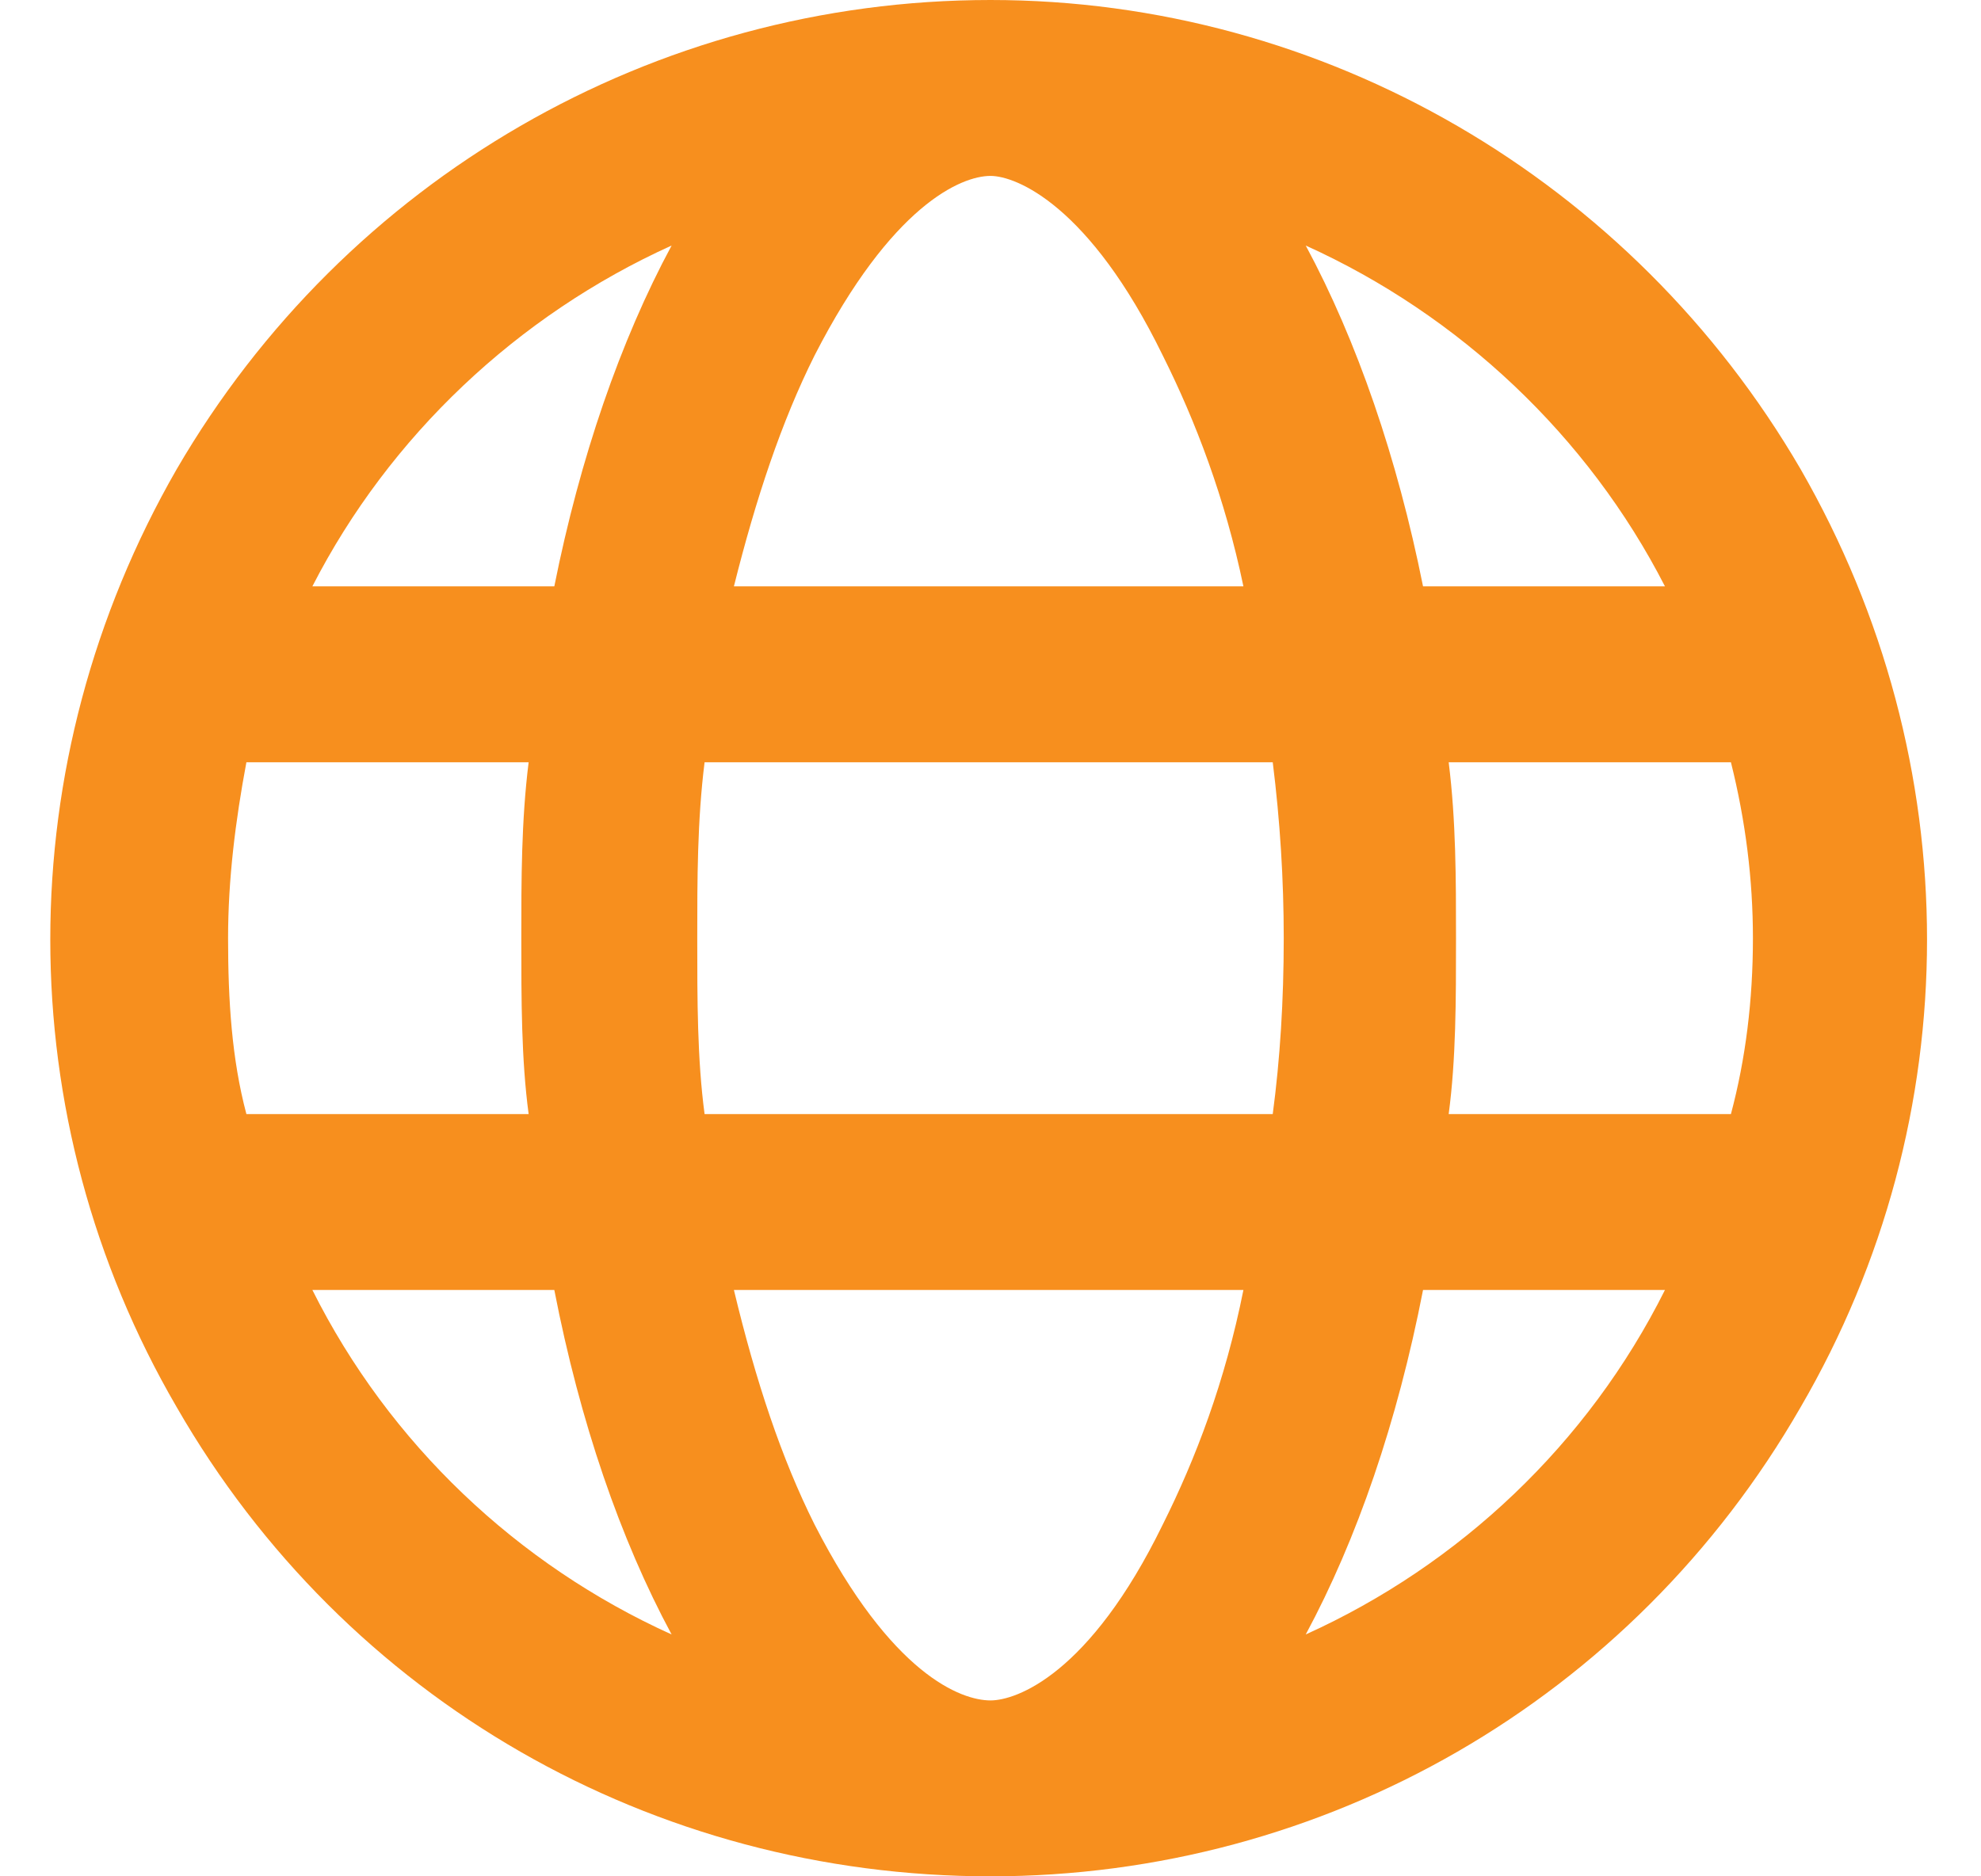 <svg width="76" height="72" viewBox="0 0 76 72" fill="none" xmlns="http://www.w3.org/2000/svg">
<path d="M38 65.25C38.984 65.25 41.797 64.266 44.609 58.5C45.875 55.969 47 53.016 47.703 49.5H28.156C29 53.016 29.984 55.969 31.25 58.5C34.203 64.266 36.875 65.25 38 65.25ZM27.031 42.75H48.828C49.109 40.641 49.25 38.391 49.25 36C49.25 33.75 49.109 31.5 48.828 29.25H27.031C26.75 31.5 26.75 33.75 26.75 36C26.75 38.391 26.75 40.641 27.031 42.75ZM28.156 22.5H47.703C47 19.125 45.875 16.172 44.609 13.641C41.797 7.875 38.984 6.75 38 6.75C36.875 6.75 34.203 7.875 31.25 13.641C29.984 16.172 29 19.125 28.156 22.5ZM55.578 29.25C55.859 31.5 55.859 33.75 55.859 36C55.859 38.391 55.859 40.641 55.578 42.75H66.406C66.969 40.641 67.25 38.391 67.25 36C67.25 33.75 66.969 31.5 66.406 29.25H55.578ZM63.875 22.5C60.922 16.734 56 12.094 50.094 9.422C52.062 13.078 53.609 17.578 54.594 22.5H63.875ZM21.266 22.5C22.25 17.578 23.797 13.078 25.766 9.422C19.859 12.094 14.938 16.734 11.984 22.5H21.266ZM9.453 29.25C9.031 31.5 8.75 33.75 8.75 36C8.75 38.391 8.891 40.641 9.453 42.75H20.281C20 40.641 20 38.391 20 36C20 33.75 20 31.5 20.281 29.25H9.453ZM50.094 62.719C56 60.047 60.922 55.406 63.875 49.5H54.594C53.609 54.562 52.062 59.062 50.094 62.719ZM25.766 62.719C23.797 59.062 22.25 54.562 21.266 49.5H11.984C14.938 55.406 19.859 60.047 25.766 62.719ZM38 72C25.062 72 13.25 65.25 6.781 54C0.312 42.891 0.312 29.25 6.781 18C13.25 6.891 25.062 0 38 0C50.797 0 62.609 6.891 69.078 18C75.547 29.25 75.547 42.891 69.078 54C62.609 65.25 50.797 72 38 72Z" fill="#F78F1E"/>
</svg>
